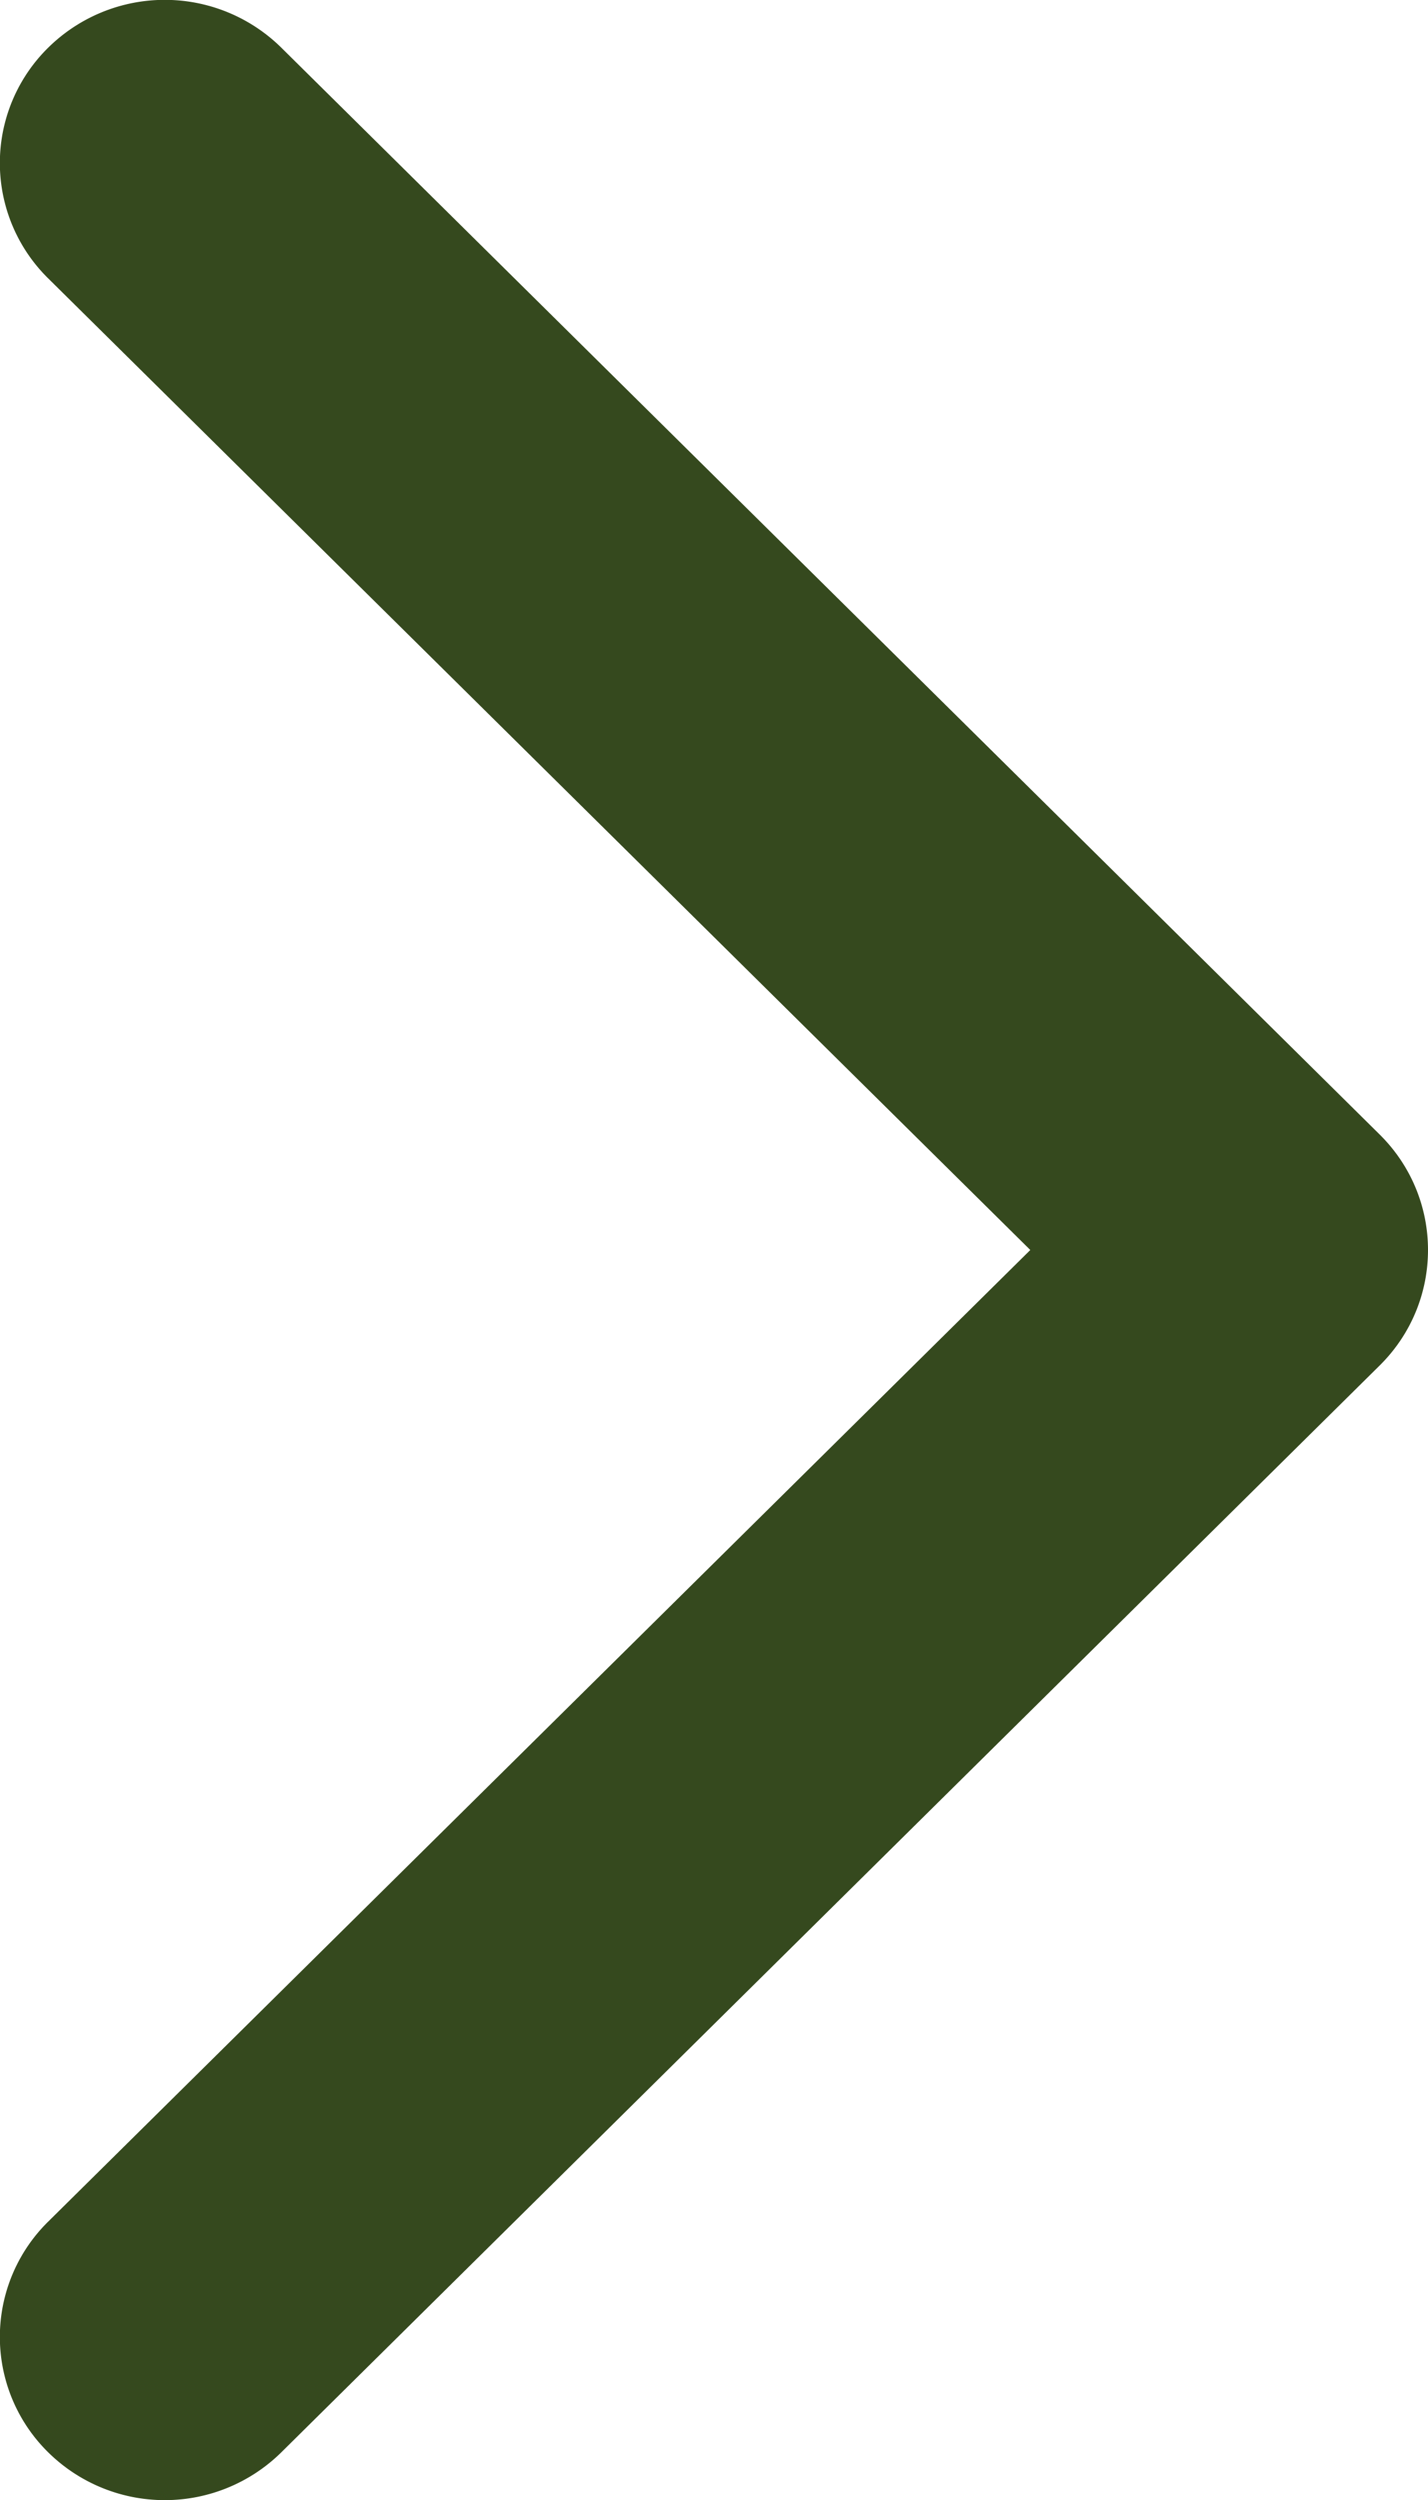 <svg width="8" height="14" fill="none" xmlns="http://www.w3.org/2000/svg"><path d="M.27 1.559a.906.906 0 010-1.292.93.93 0 011.306 0L7.73 6.354c.36.357.36.935 0 1.292l-6.154 6.087a.93.93 0 01-1.306 0 .906.906 0 010-1.292L5.772 7 .27 1.559z" fill="#35491E"/></svg>